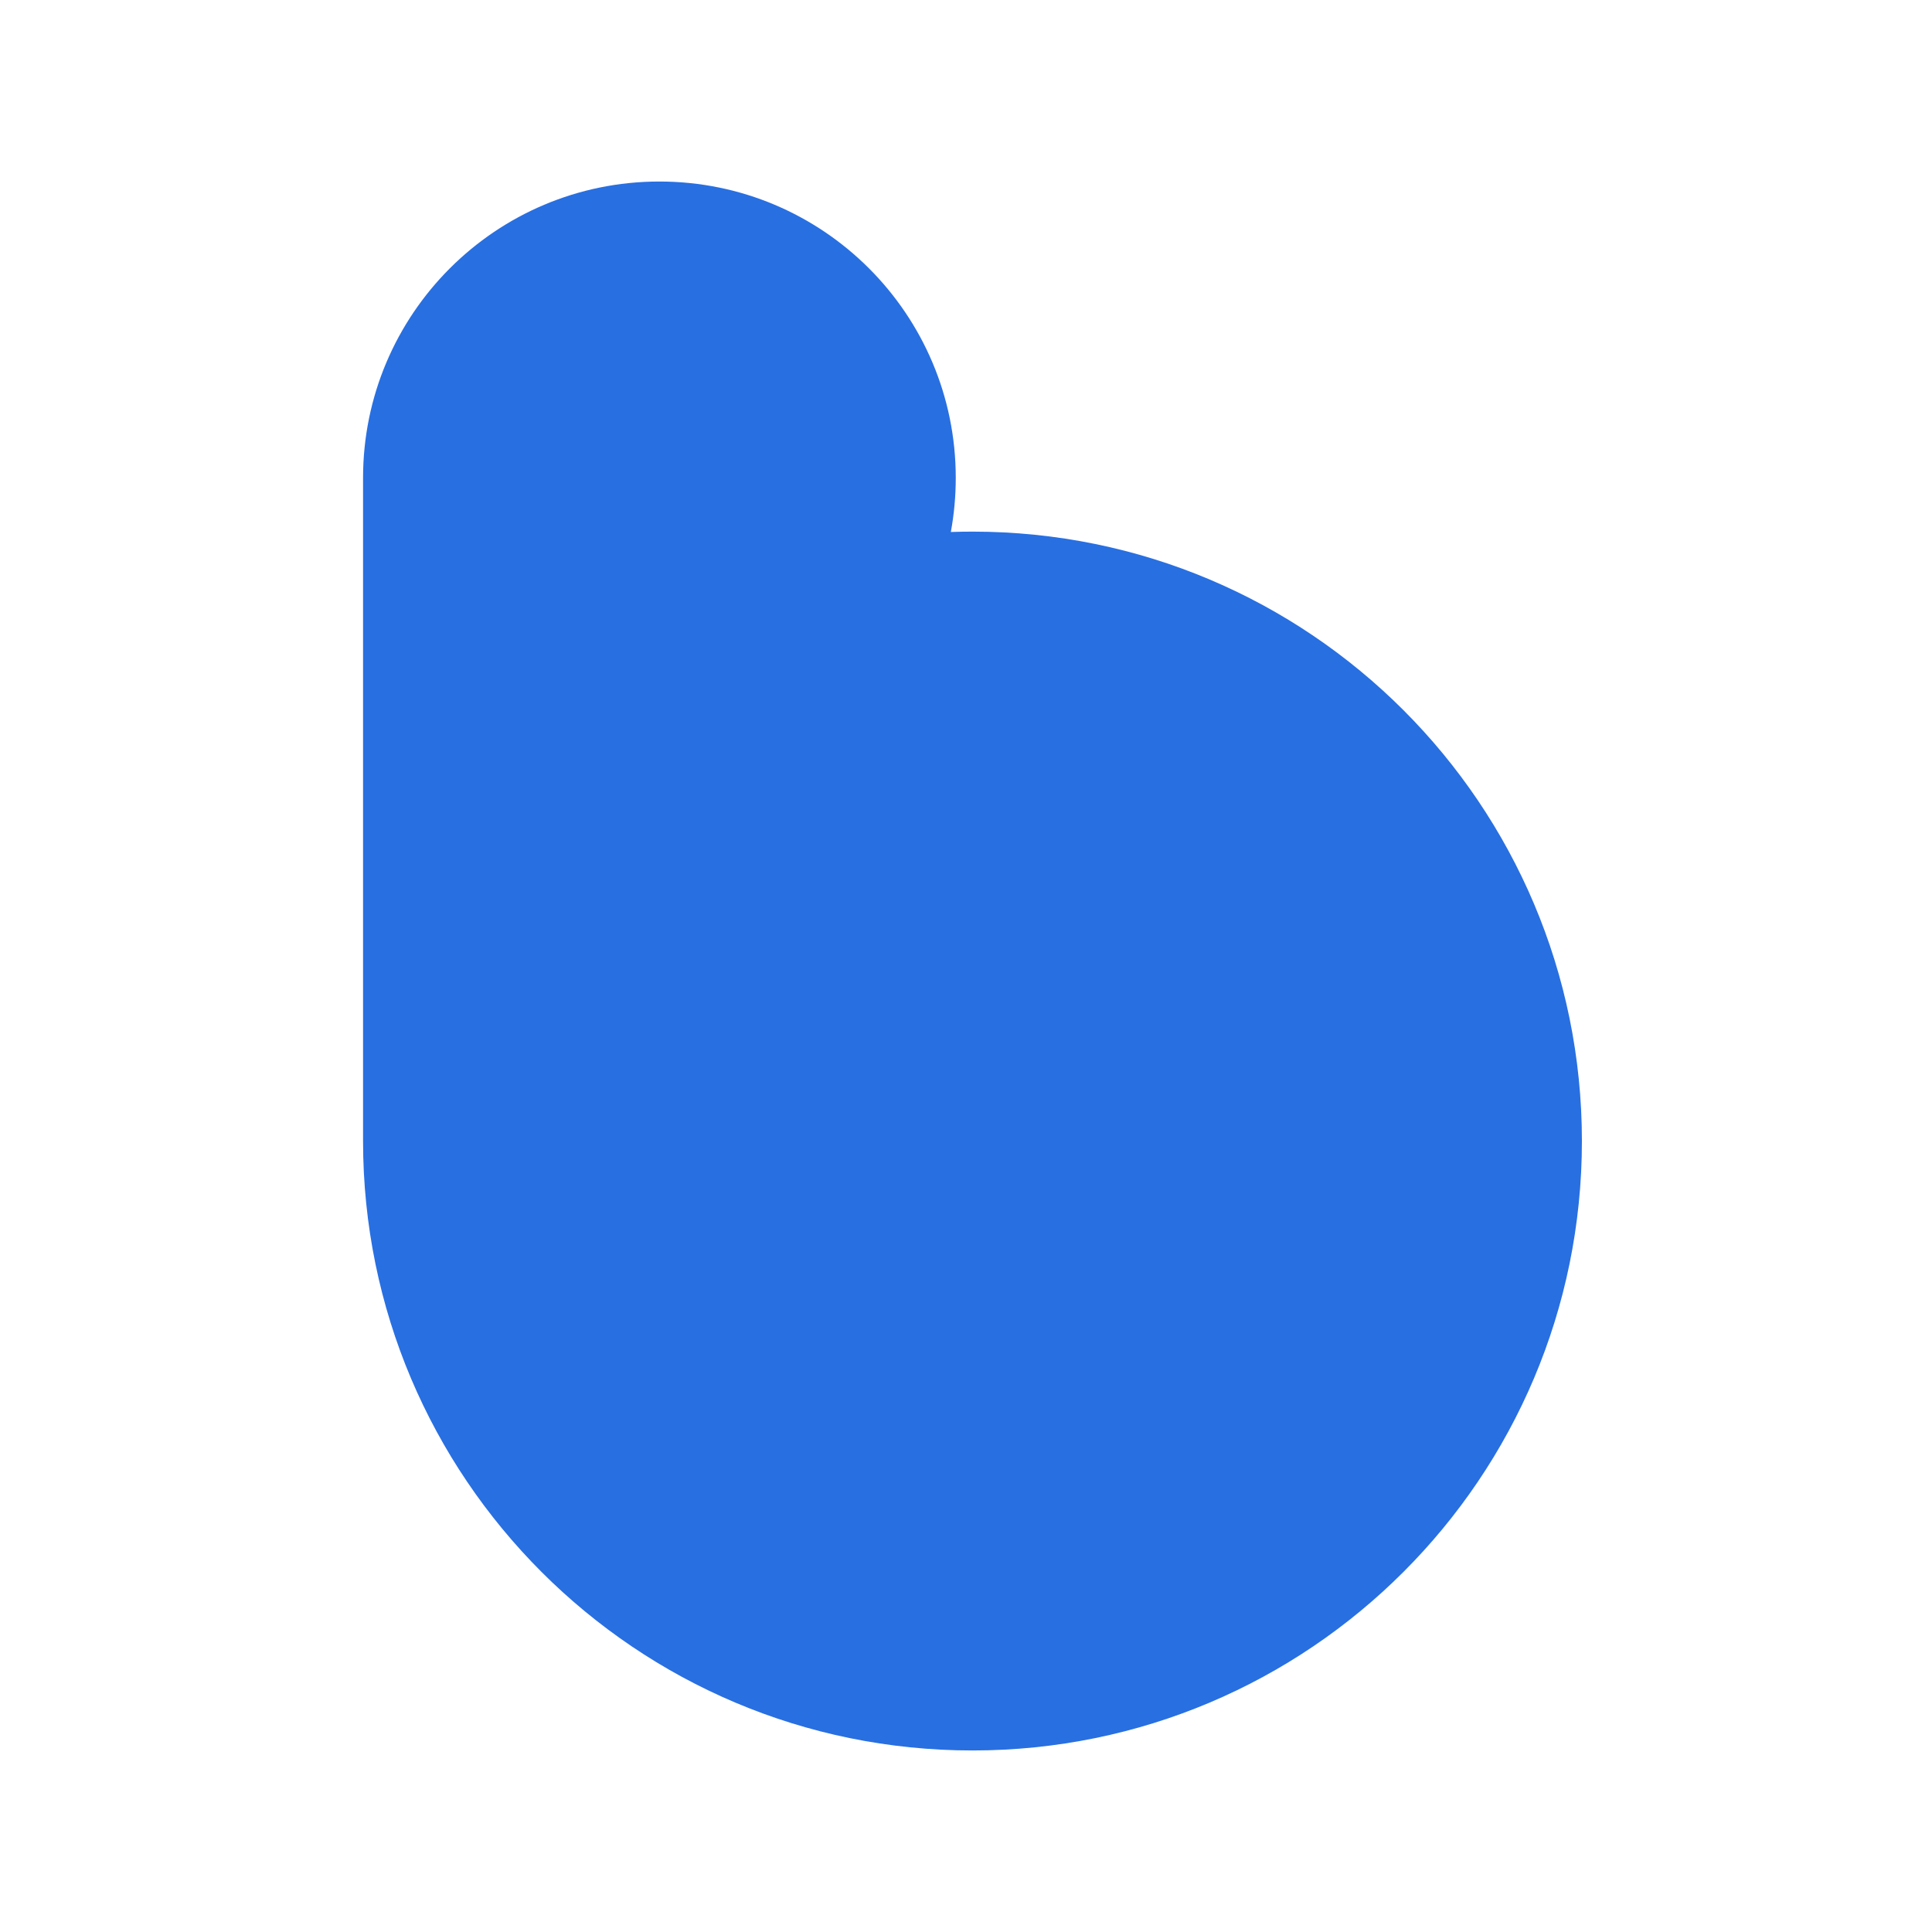 <svg width="149" height="149" viewBox="0 0 149 149" fill="none" xmlns="http://www.w3.org/2000/svg">
<path d="M73.71 36.855C73.71 38.281 73.58 39.676 73.33 41.029C73.884 41.01 74.441 41 75 41C100.958 41 122 62.043 122 88C122 113.957 100.958 135 75 135C49.043 135 28 113.957 28 88V37C28 36.952 28 36.904 28 36.855C28 24.233 38.233 14 50.855 14C63.478 14 73.71 24.233 73.71 36.855Z" fill="#286FE1"/>
</svg>
